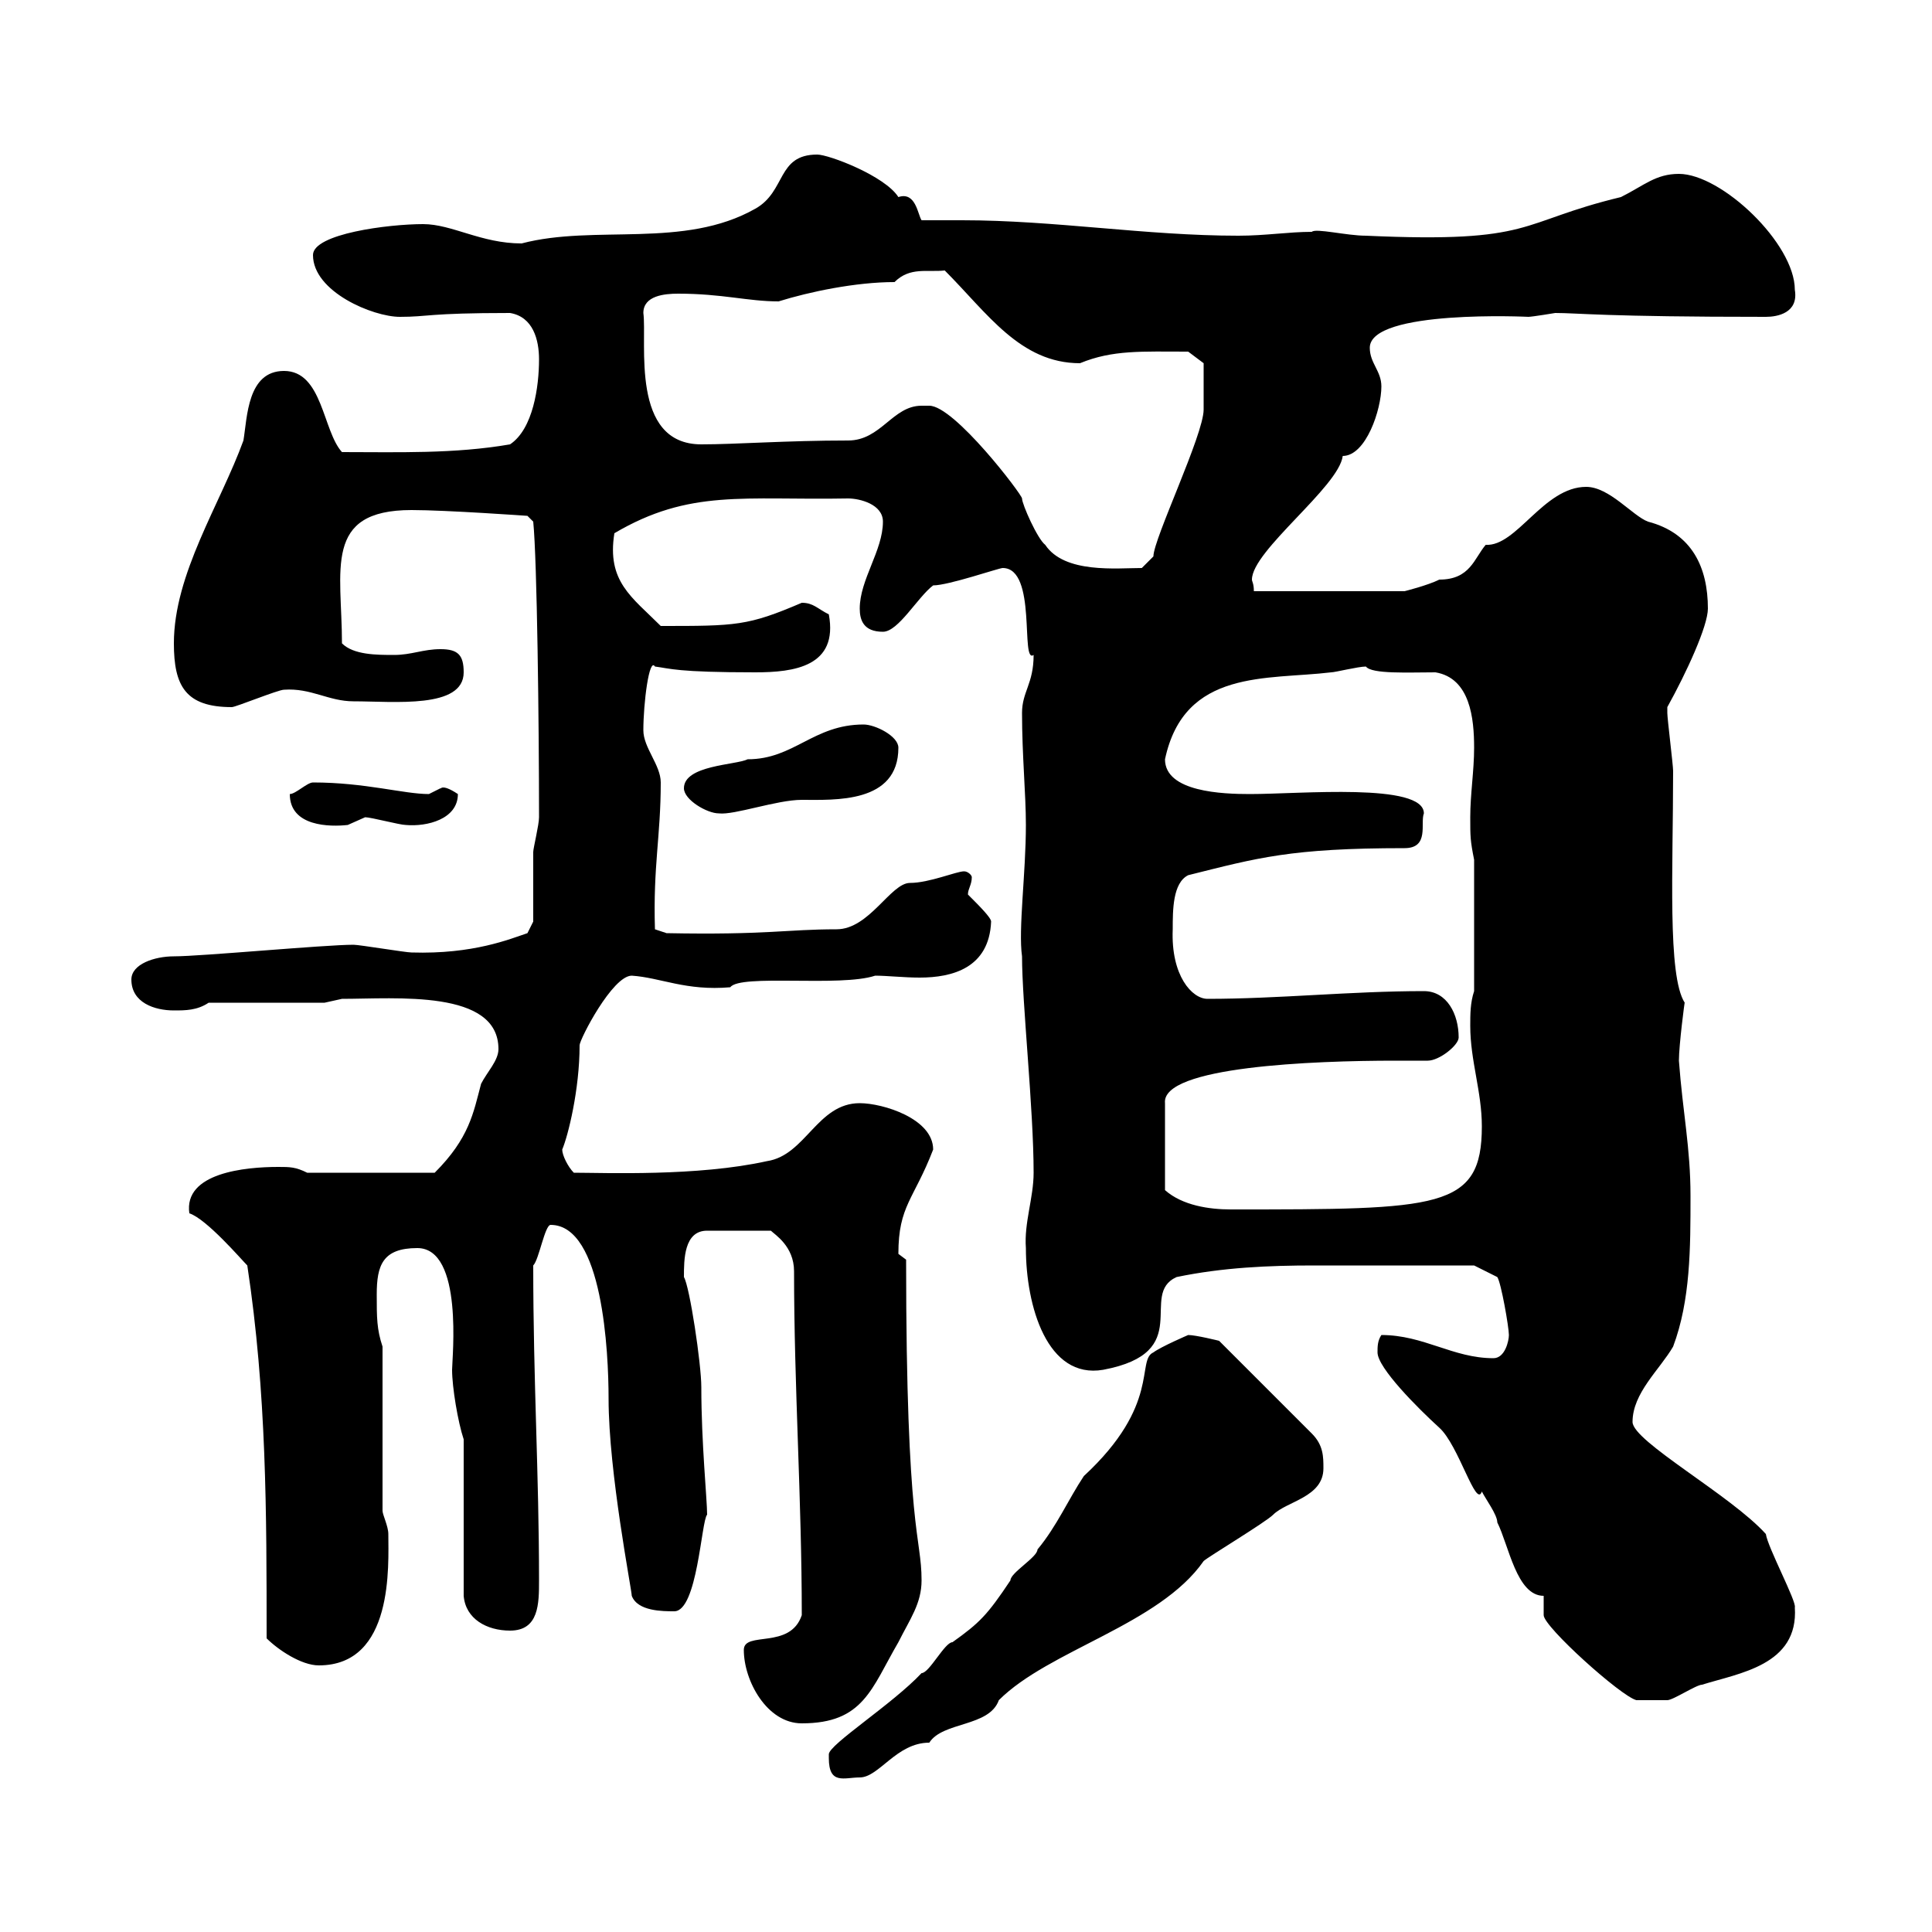 <svg xmlns="http://www.w3.org/2000/svg" xmlns:xlink="http://www.w3.org/1999/xlink" width="300" height="300"><path d="M128.70 273C128.70 277.20 131.10 276 133.50 276C136.50 276 139.20 270.60 144.30 270.60C146.40 267.30 153.60 268.20 155.10 264C162.90 256.20 180 252.30 186.90 242.40C187.50 241.80 196.50 236.40 197.70 235.20C199.80 233.10 205.50 232.50 205.50 228C205.50 226.20 205.50 224.40 203.70 222.60L189.30 208.20C189.30 208.20 185.70 207.30 184.50 207.30C184.50 207.30 180.30 209.10 179.10 210C176.40 211.20 180.30 218.10 168.30 229.20C165.90 232.80 164.10 237 161.10 240.60C161.10 241.80 156.90 244.20 156.90 245.40C153.30 250.80 152.10 252 147.90 255C146.70 255 144.30 259.80 143.10 259.80C138.60 264.60 128.70 270.90 128.70 272.40C128.70 272.40 128.70 273 128.70 273ZM115.50 256.20C115.50 261 119.10 267.60 124.50 267.60C134.10 267.60 135.30 262.20 139.50 255C141.30 251.40 143.10 249 143.10 245.40C143.10 238.50 140.70 238.20 140.70 195.60L139.50 194.70C139.50 187.20 141.90 186.30 144.90 178.50C144.90 173.70 137.10 171.30 133.50 171.30C126.90 171.30 125.10 179.40 119.10 180.30C108.30 182.70 93.90 182.10 89.10 182.10C88.20 181.20 87.30 179.40 87.30 178.50C88.20 176.40 90 169.20 90 162.30C90 161.40 95.10 151.50 98.10 151.50C102.60 151.80 106.50 153.90 113.40 153.30C114.90 151.20 130.50 153.30 135.90 151.50C137.70 151.50 140.40 151.80 142.80 151.80C147.90 151.80 153.60 150.30 153.90 143.10C153.90 142.50 152.10 140.70 150.30 138.90C150.30 138 150.90 137.40 150.90 136.20C150.90 135.90 150.30 135.30 149.70 135.30C148.50 135.30 144.30 137.10 141.30 137.10C138.30 137.10 135 144.30 129.90 144.30C122.10 144.30 119.10 145.20 103.50 144.90L101.70 144.30C101.40 134.40 102.60 129.90 102.60 121.50C102.60 118.80 99.90 116.10 99.90 113.40C99.90 109.20 100.80 102 101.70 103.50C104.10 103.80 105 104.40 117.30 104.40C123.30 104.40 130.20 103.50 128.70 95.40C126.90 94.50 126.30 93.60 124.50 93.60C116.10 97.20 114.30 97.20 102.60 97.20C98.10 92.70 94.20 90.30 95.40 82.80C107.10 75.90 115.50 77.70 131.70 77.40C133.50 77.40 137.10 78.30 137.10 81C137.10 85.50 133.50 90 133.50 94.50C133.50 96.30 134.10 98.10 137.10 98.10C139.50 98.10 142.50 92.70 144.90 90.90C147.30 90.90 155.10 88.20 155.70 88.20C161.10 88.20 158.40 103.20 160.50 101.70C160.50 106.20 158.70 107.40 158.70 110.70C158.70 117.30 159.30 123.30 159.30 128.10C159.30 135.60 158.10 144.30 158.70 148.50C158.70 155.70 160.50 172.20 160.50 182.10C160.50 186 159 189.90 159.30 193.80C159.30 202.80 162.60 214.20 171.30 212.70C185.70 210 176.70 201 182.70 198.30C189.90 196.80 197.10 196.50 204 196.50C212.10 196.50 222.90 196.50 228.90 196.50L232.50 198.30C233.10 199.20 234.30 206.10 234.30 207.30C234.30 208.20 233.70 210.90 231.90 210.90C225.60 210.90 221.10 207.30 214.50 207.30C213.90 208.20 213.90 209.10 213.90 210C213.90 212.40 220.20 218.70 223.50 221.70C226.50 224.40 229.20 234.30 230.10 231.60C230.70 232.80 232.50 235.20 232.50 236.40C234.30 240 235.50 247.80 239.70 247.80C239.70 247.80 239.70 250.80 239.70 250.80C239.70 252.60 251.70 263.40 254.10 264C254.40 264 257.10 264 258.90 264C259.80 264 263.40 261.60 264.30 261.60C270 259.80 279.30 258.60 278.70 249.60C279 248.70 274.50 240.30 274.20 238.20C268.80 232.20 253.50 223.80 253.50 220.80C253.50 216.30 257.70 212.70 259.80 209.10C262.50 201.90 262.50 193.80 262.50 185.70C262.50 178.20 261.30 172.80 260.70 164.70C260.70 162.30 261.60 155.40 261.60 155.70C258.90 151.50 259.80 135 259.80 119.70C259.80 118.80 258.90 111.60 258.90 110.70C258.90 110.70 258.90 110.70 258.90 109.80C261.90 104.40 265.20 97.20 265.20 94.50C265.20 88.20 262.80 82.80 255.90 81C253.50 80.10 249.90 75.60 246.30 75.60C239.70 75.60 235.50 84.90 230.70 84.60C228.90 86.70 228.30 90 223.50 90C221.70 90.90 218.10 91.80 218.10 91.80L194.70 91.80C194.70 90.60 194.40 90.30 194.40 90C194.40 85.50 207.90 75.60 208.50 70.80C212.10 70.80 214.50 63.60 214.50 60C214.50 57.60 212.70 56.40 212.70 54C212.70 48 237.60 49.20 237.30 49.20C237.90 49.20 241.50 48.60 241.50 48.60C245.10 48.60 249 49.20 274.20 49.20C276 49.20 279.30 48.60 278.70 45C278.70 37.80 267.30 27 260.70 27C257.10 27 255.30 28.80 251.70 30.60C235.50 34.50 238.50 37.80 212.10 36.60C209.10 36.60 204.30 35.40 203.70 36C200.10 36 196.50 36.60 192.30 36.60C177.90 36.60 163.80 34.20 149.40 34.20C147.60 34.20 145.50 34.20 143.10 34.20C142.50 33.30 142.20 29.70 139.50 30.60C137.40 27.30 128.70 24 126.90 24C120.60 24 122.10 29.70 117.30 32.40C106.20 38.70 92.40 34.80 81 37.80C74.70 37.80 70.20 34.80 65.70 34.80C60.30 34.80 48.60 36.30 48.60 39.60C48.60 45.30 57.90 49.20 62.10 49.20C66.60 49.20 66.30 48.60 79.20 48.60C82.80 49.20 83.70 52.80 83.70 55.80C83.70 60 82.80 66.60 79.20 69C70.50 70.50 61.80 70.20 53.10 70.20C50.10 66.90 50.10 57.60 44.10 57.60C38.40 57.60 38.40 64.80 37.80 68.40C34.20 78.30 27 89.10 27 99.90C27 106.50 28.80 109.80 36 109.80C36.60 109.80 43.20 107.10 44.10 107.10C48.30 106.80 51 108.90 54.90 108.90C61.20 108.90 72 110.10 72 104.40C72 101.70 71.10 100.80 68.40 100.80C65.70 100.80 63.90 101.70 61.20 101.70C58.50 101.70 54.90 101.70 53.10 99.90C53.10 88.50 50.10 79.20 63.90 79.20C69.30 79.20 81.90 80.10 81.90 80.10L82.80 81C83.40 87 83.70 112.50 83.70 126.90C83.70 128.10 82.80 131.70 82.80 132.30C82.80 134.10 82.80 141.30 82.80 143.10L81.90 144.90C79.20 145.80 73.50 148.20 63.90 147.90C63 147.90 55.80 146.70 54.90 146.70C50.40 146.70 31.20 148.50 27 148.50C24 148.50 20.40 149.70 20.40 152.10C20.40 155.70 24 156.90 27 156.90C28.80 156.90 30.60 156.90 32.40 155.70L50.40 155.70C50.40 155.70 53.10 155.10 53.10 155.10C61.50 155.10 77.40 153.60 77.40 162.90C77.40 164.70 75.60 166.50 74.70 168.30C73.50 172.80 72.90 176.70 67.50 182.10L47.70 182.10C45.90 181.20 45 181.20 43.20 181.20C38.10 181.20 28.50 182.10 29.40 188.40C32.10 189.30 37.50 195.60 38.40 196.50C41.40 216.30 41.40 234.90 41.40 254.40C43.20 256.20 46.80 258.60 49.50 258.60C61.20 258.60 60.30 243 60.30 238.20C60.30 237 59.40 235.20 59.40 234.60L59.40 209.10C58.50 206.40 58.50 204.60 58.50 201C58.50 196.50 59.40 193.80 64.80 193.80C72 193.80 70.20 210.90 70.20 212.70C70.20 215.40 71.10 220.80 72 223.50L72 247.80C72.30 251.40 75.60 253.20 79.20 253.20C83.70 253.20 83.70 249 83.70 245.40C83.70 228.90 82.80 214.50 82.80 196.50C83.70 195.60 84.60 190.20 85.50 190.20C93.60 190.20 94.50 210 94.50 217.20C94.50 228.60 98.10 246.90 98.10 247.80C99 250.20 102.90 250.20 104.70 250.20C108.30 250.20 108.90 236.10 109.80 235.20C109.80 232.80 108.90 224.10 108.90 215.40C108.90 211.80 107.10 199.80 106.20 198.30C106.20 195.60 106.20 191.10 109.80 191.10L119.70 191.10C120.30 191.70 123.30 193.50 123.30 197.40C123.30 215.40 124.50 232.80 124.50 250.80C122.70 256.20 115.50 253.20 115.50 256.20ZM221.70 164.70C223.50 164.70 226.50 162.30 226.50 161.10C226.50 157.50 224.70 153.90 221.10 153.90C209.70 153.90 198.60 155.10 187.50 155.10C185.10 155.10 181.80 151.50 182.10 144.30C182.10 141.30 182.10 137.10 184.50 135.90C195.30 133.20 200.40 131.70 218.10 131.70C222 131.70 220.50 127.80 221.10 126.30C221.10 121.50 201.90 123.30 194.10 123.30C189.90 123.30 180.90 123 180.90 117.90C183.90 103.80 196.80 105.60 206.70 104.40C207.30 104.40 210.90 103.50 212.10 103.50C213 104.70 218.70 104.40 222.90 104.40C228.30 105.30 228.90 111.60 228.90 116.10C228.90 119.70 228.30 123.30 228.30 126.90C228.30 129.90 228.30 130.50 228.90 133.50L228.90 153.90C228.30 155.70 228.30 157.50 228.30 159.30C228.30 164.70 230.10 169.50 230.10 174.90C230.10 187.80 223.50 187.80 191.10 187.80C187.80 187.80 183.60 187.20 180.90 184.80L180.90 171.30C180.30 165.60 204 164.70 216.60 164.70C218.40 164.70 220.20 164.70 221.70 164.70ZM45 123.30C45 128.40 51.30 128.40 54 128.10C54 128.10 56.70 126.90 56.70 126.90C57.60 126.90 62.10 128.10 63 128.10C66.30 128.40 71.10 127.20 71.10 123.30C68.40 121.50 68.40 122.70 68.40 122.40C68.40 122.40 66.60 123.30 66.60 123.30C62.70 123.30 56.70 121.50 48.60 121.50C47.70 121.50 45.90 123.30 45 123.30ZM106.20 122.40C106.20 124.20 109.80 126.30 111.60 126.30C114 126.60 120.60 124.20 124.50 124.20C129.60 124.20 139.50 124.80 139.50 116.10C139.50 114.30 135.90 112.50 134.10 112.50C126.30 112.50 123.30 117.90 116.10 117.90C114.30 118.80 106.20 118.80 106.20 122.40ZM144.30 63C144 63 143.70 63 143.10 63C138.60 63 136.80 68.40 131.70 68.40C122.10 68.40 114.30 69 108.90 69C97.80 69 100.50 53.10 99.90 48.60C99.90 45.90 103.20 45.60 105.30 45.60C112.20 45.60 116.10 46.80 120.90 46.80C125.70 45.30 132.90 43.80 138.90 43.80C141.30 41.40 144 42.30 146.70 42C153.30 48.60 158.40 56.40 167.70 56.40C172.80 54.30 177.30 54.60 184.50 54.60L186.90 56.40C186.90 56.70 186.90 61.80 186.90 63.60C186.90 67.50 179.10 83.70 179.10 86.40L177.30 88.20C173.40 88.20 165.30 89.10 162.30 84.60C161.10 83.70 158.70 78.30 158.70 77.40C158.70 76.80 148.20 63 144.30 63Z"/></svg>